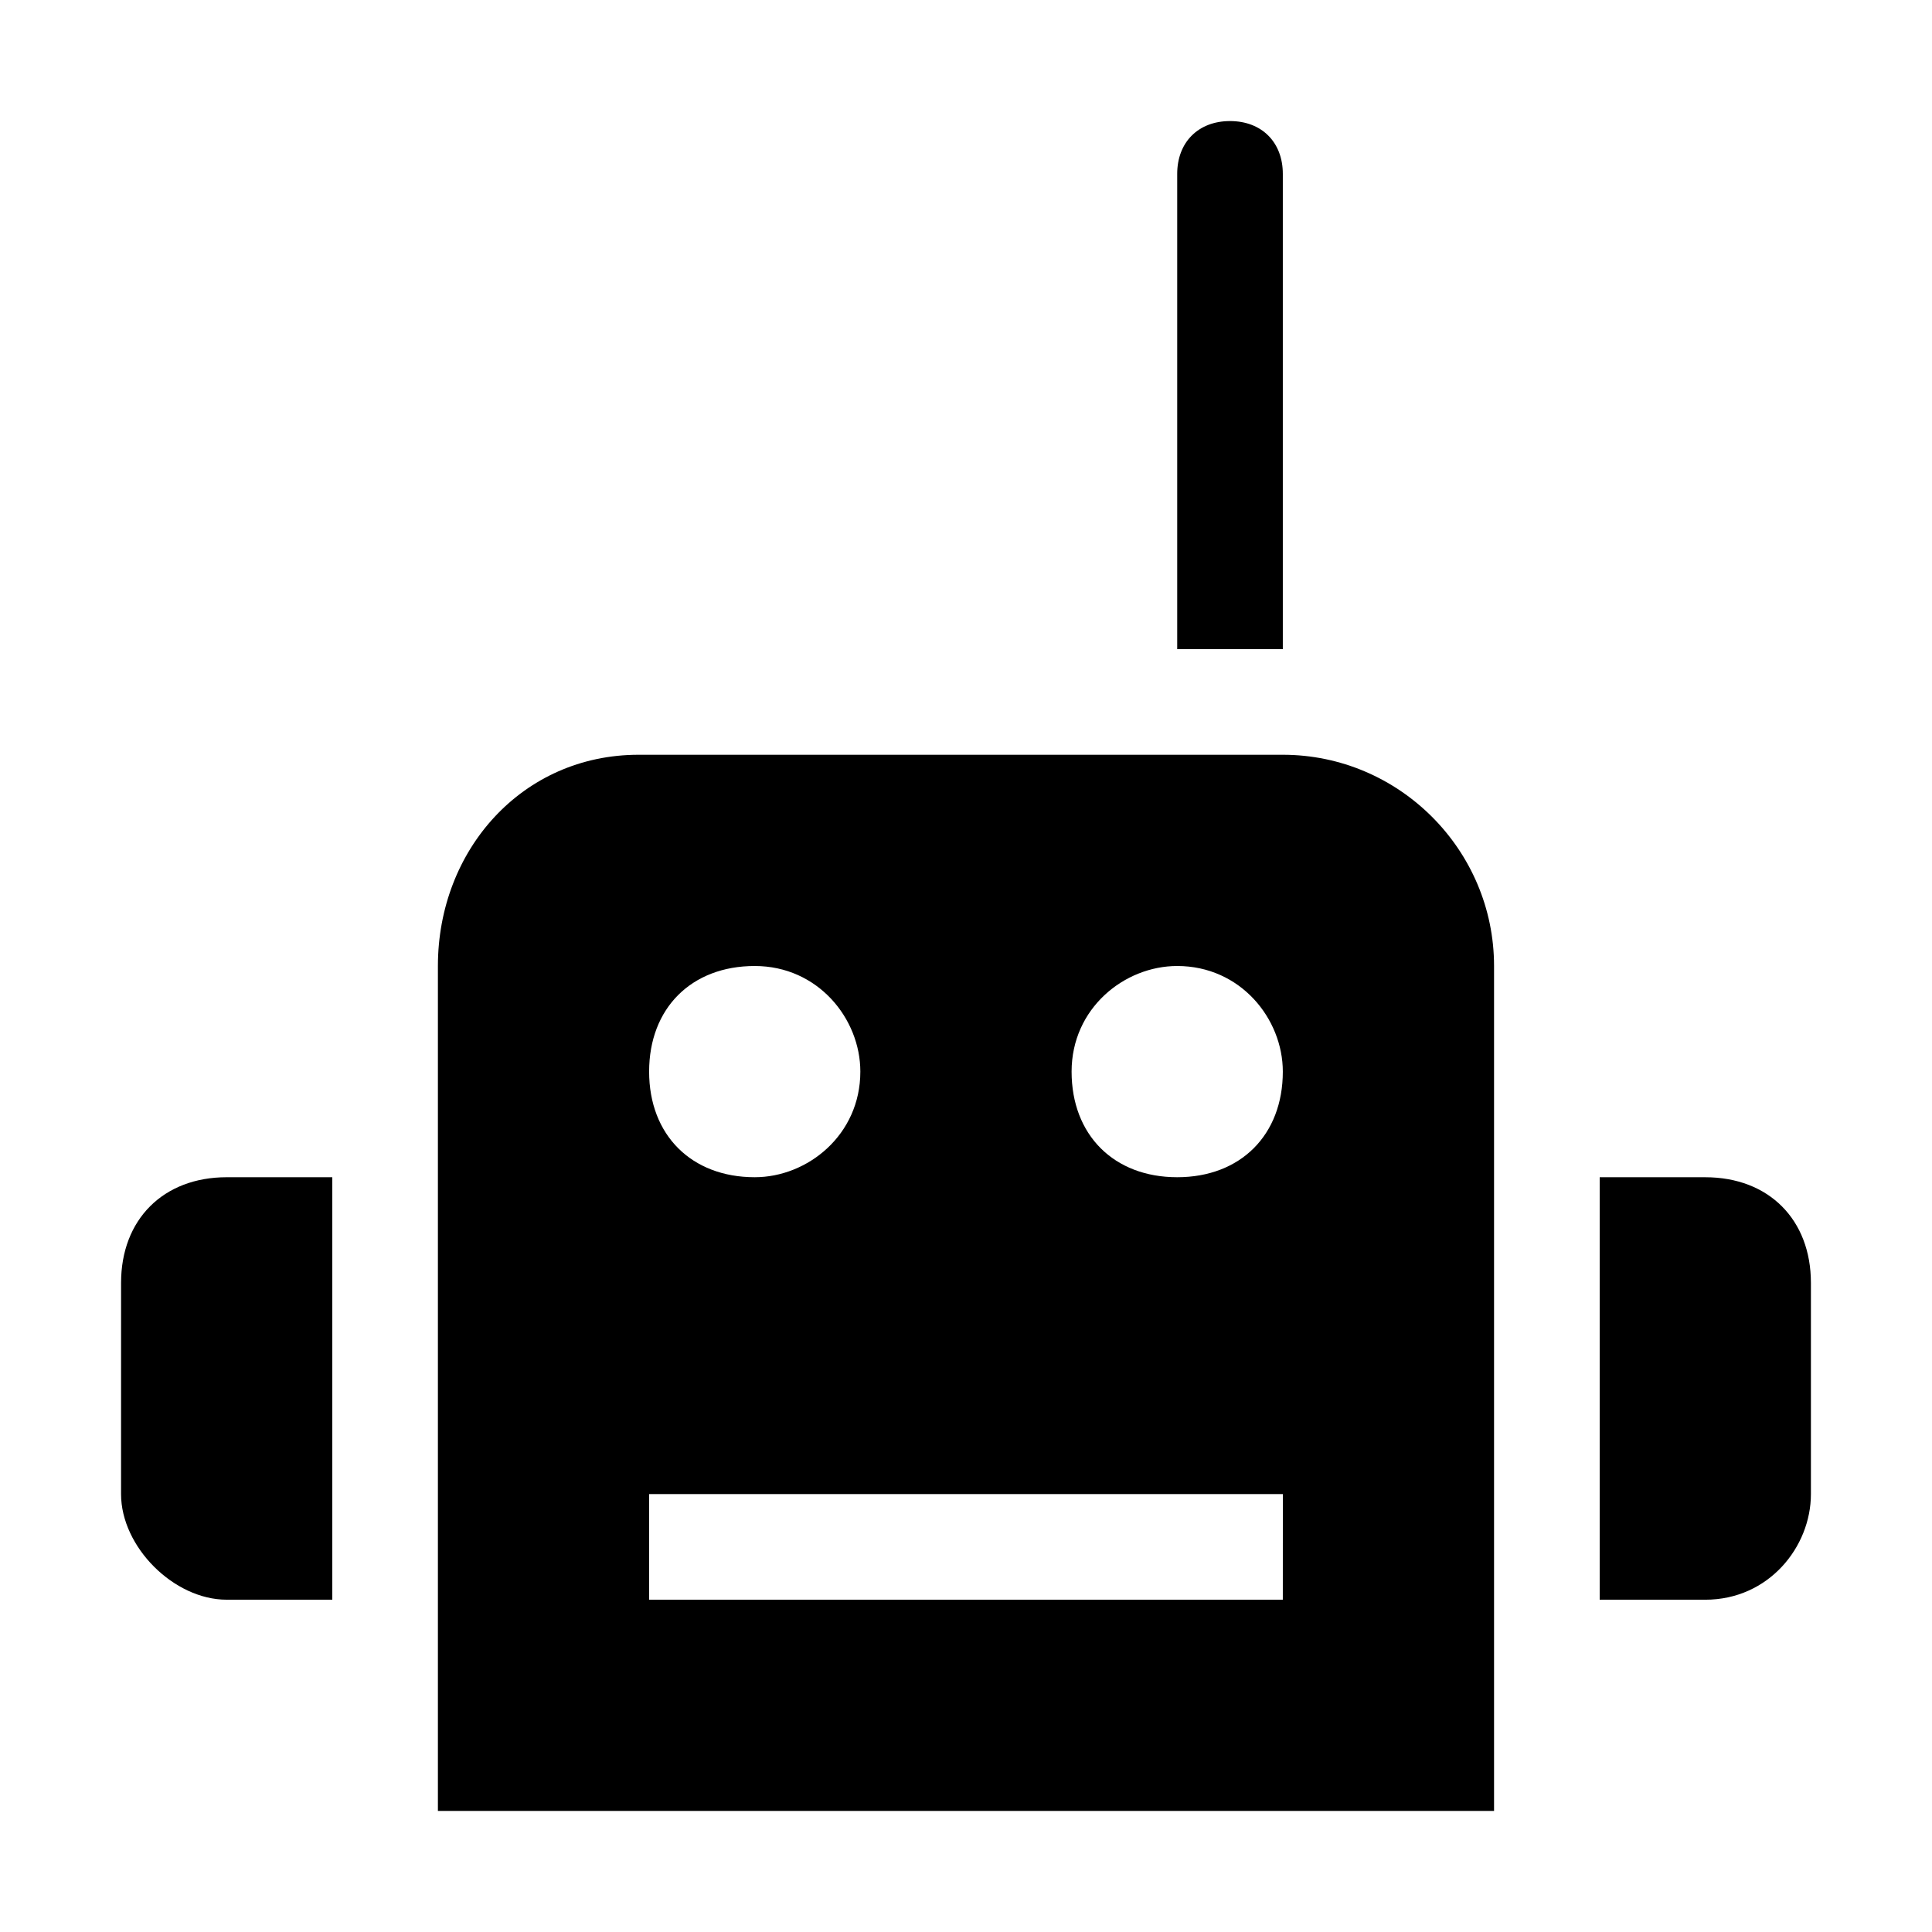 <?xml version="1.0" encoding="UTF-8"?>
<!-- Uploaded to: ICON Repo, www.svgrepo.com, Generator: ICON Repo Mixer Tools -->
<svg fill="#000000" width="800px" height="800px" version="1.1" viewBox="144 144 512 512" xmlns="http://www.w3.org/2000/svg">
 <g>
  <path d="m483.96 190.08c0-8.398-5.598-13.996-13.992-13.996-8.398 0-13.996 5.598-13.996 13.996v125.95h27.988z"/>
  <path d="m260.05 400v223.91h279.89v-223.91c0-30.789-25.191-55.98-55.98-55.98h-170.73c-30.789 0-53.18 25.191-53.18 55.98zm223.91 167.93h-167.93v-27.988h167.94zm-27.988-167.93c16.793 0 27.988 13.996 27.988 27.988 0 16.793-11.195 27.988-27.988 27.988-16.793 0-27.988-11.195-27.988-27.988s13.996-27.988 27.988-27.988zm-111.96 0c16.793 0 27.988 13.996 27.988 27.988 0 16.793-13.996 27.988-27.988 27.988-16.793 0-27.988-11.195-27.988-27.988s11.195-27.988 27.988-27.988z"/>
  <path d="m623.91 539.95v-55.98c0-16.793-11.195-27.988-27.988-27.988h-27.988v111.96h27.988c16.793 0 27.988-13.992 27.988-27.988z"/>
  <path d="m176.08 539.95c0 13.996 13.996 27.988 27.988 27.988h27.992v-111.96h-27.988c-16.793 0-27.988 11.195-27.988 27.988z"/>
 </g>
</svg>